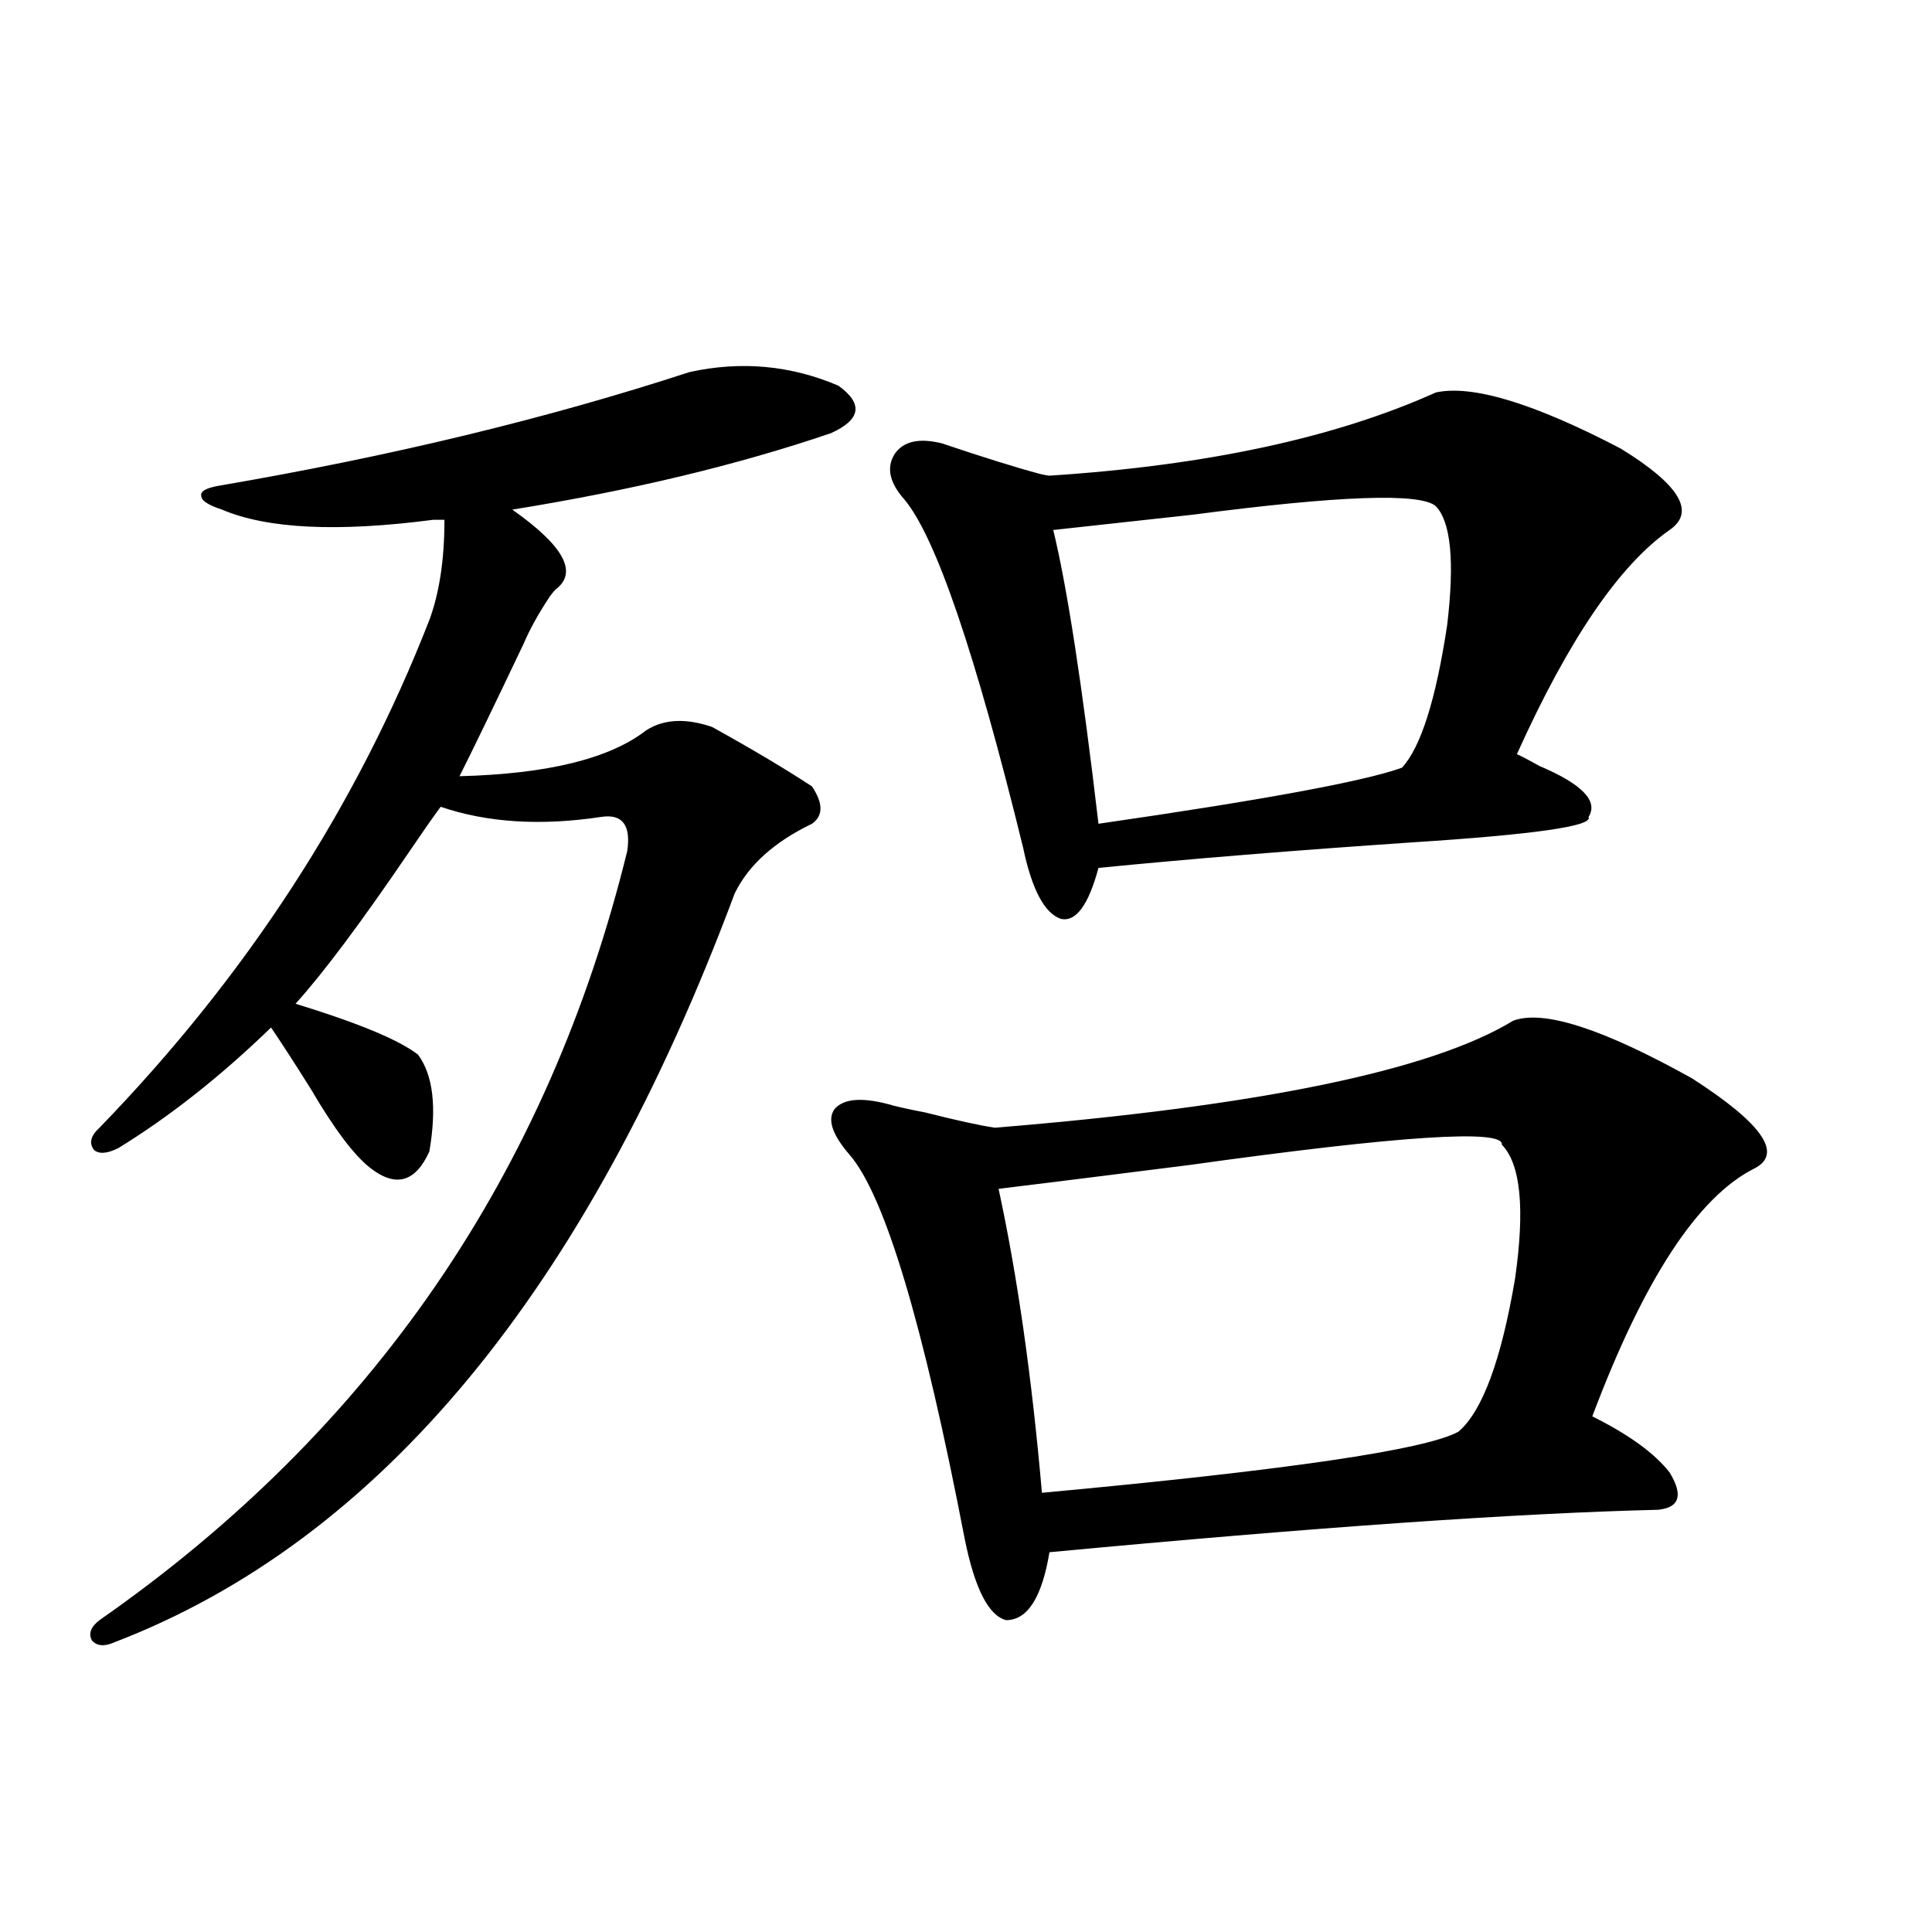 <?xml version="1.0" encoding="utf-8"?>
<!-- Generator: Adobe Illustrator 16.0.0, SVG Export Plug-In . SVG Version: 6.00 Build 0)  -->
<!DOCTYPE svg PUBLIC "-//W3C//DTD SVG 1.1//EN" "http://www.w3.org/Graphics/SVG/1.1/DTD/svg11.dtd">
<svg version="1.1" id="图层_1" xmlns="http://www.w3.org/2000/svg" xmlns:xlink="http://www.w3.org/1999/xlink" x="0px" y="0px"
	 width="1000px" height="1000px" viewBox="0 0 1000 1000" enable-background="new 0 0 1000 1000" xml:space="preserve">
<path d="M356.869,192.586c26.661-5.851,52.347-3.516,77.071,7.031c13.003,9.38,11.707,17.578-3.902,24.609
	c-48.139,16.411-103.092,29.595-164.874,39.551c26.661,18.759,34.146,32.52,22.438,41.309c-0.655,0.591-1.631,1.758-2.927,3.516
	c-5.854,8.789-10.411,17.001-13.658,24.609c-15.609,32.821-26.676,55.673-33.17,68.555c45.518-1.167,77.712-9.077,96.583-23.73
	c9.101-5.851,20.487-6.44,34.146-1.758c20.152,11.138,37.393,21.396,51.706,30.762c5.854,8.789,5.854,15.243,0,19.336
	c-19.512,9.38-32.85,21.396-39.999,36.035C303.532,668.074,196.538,797.273,59.315,850.008c-5.213,2.335-9.115,2.046-11.707-0.879
	c-1.951-3.516-0.655-7.031,3.902-10.547C192.636,740.145,283.7,607.43,324.675,440.438c1.951-13.472-2.606-19.336-13.658-17.578
	c-31.219,4.696-58.87,2.938-82.925-5.273c-3.902,5.273-9.436,13.184-16.585,23.73c-24.725,36.337-44.236,62.402-58.535,78.223
	c32.515,9.97,53.657,18.759,63.413,26.367c7.805,10.547,9.756,27.246,5.854,50.098c-7.164,15.82-17.24,18.759-30.243,8.789
	c-8.46-6.44-18.871-20.215-31.219-41.309c-8.46-13.472-15.289-24.019-20.487-31.641c-26.021,25.2-52.361,46.005-79.022,62.402
	c-5.854,2.938-10.091,3.228-12.683,0.879c-2.606-3.516-1.631-7.319,2.927-11.426c76.096-78.511,133-166.113,170.728-262.793
	c5.198-14.063,7.805-31.339,7.805-51.855h-5.854c-49.435,6.454-85.852,4.696-109.266-5.273c-7.164-2.335-10.731-4.683-10.731-7.031
	c-0.655-2.335,2.271-4.093,8.78-5.273C202.071,236.243,283.365,216.618,356.869,192.586z M783.2,528.328
	c15.609-5.851,46.493,4.106,92.681,29.883c36.417,23.442,47.148,38.974,32.194,46.582c-29.268,14.653-57.239,57.431-83.9,128.32
	c18.856,9.38,32.194,19.048,39.999,29.004c7.149,11.728,5.198,18.169-5.854,19.336c-72.849,1.758-177.892,9.091-315.114,21.973
	c-3.902,23.429-11.387,35.156-22.438,35.156c-9.115-2.349-16.265-16.411-21.463-42.188
	c-21.463-111.319-41.31-177.539-59.511-198.633c-9.115-10.547-11.707-18.457-7.805-23.73c4.543-5.273,13.658-6.152,27.316-2.637
	c3.902,1.181,10.396,2.637,19.512,4.395c16.25,4.106,28.292,6.743,36.097,7.91C651.496,572.575,740.915,554.118,783.2,528.328z
	 M743.201,203.133c18.856-4.093,50.73,5.575,95.607,29.004c30.563,18.759,39.023,32.821,25.365,42.188
	c-26.021,18.169-52.361,56.841-79.022,116.016c2.592,1.181,6.494,3.228,11.707,6.152c22.104,9.38,30.563,18.169,25.365,26.367
	c2.592,4.696-27.972,9.091-91.705,13.184c-60.486,4.106-114.479,8.501-161.947,13.184c-5.213,19.336-11.707,28.125-19.512,26.367
	c-8.46-2.925-14.969-15.229-19.512-36.914c-24.725-100.772-45.212-160.84-61.462-180.176c-7.805-8.789-9.436-16.699-4.878-23.73
	c4.543-6.44,12.683-8.198,24.39-5.273c20.808,7.031,37.713,12.305,50.73,15.82c2.592,0.591,4.223,0.879,4.878,0.879
	C624.5,240.926,691.16,226.575,743.201,203.133z M777.347,592.488c1.296-8.198-52.682-4.683-161.947,10.547
	c-41.63,5.273-74.479,9.38-98.534,12.305c9.756,45.126,17.226,97.559,22.438,157.324c126.826-11.714,198.685-22.261,215.604-31.641
	c12.348-10.547,22.104-36.914,29.268-79.102C789.374,625.599,787.103,602.458,777.347,592.488z M545.157,274.324
	c7.149,29.306,14.954,79.98,23.414,152.051c85.196-12.305,137.558-21.973,157.069-29.004c9.756-10.547,17.561-35.156,23.414-73.828
	c3.902-32.808,1.951-53.312-5.854-61.523c-7.805-7.031-49.755-5.562-125.851,4.395C585.477,269.93,561.407,272.566,545.157,274.324z
	"/>
</svg>
